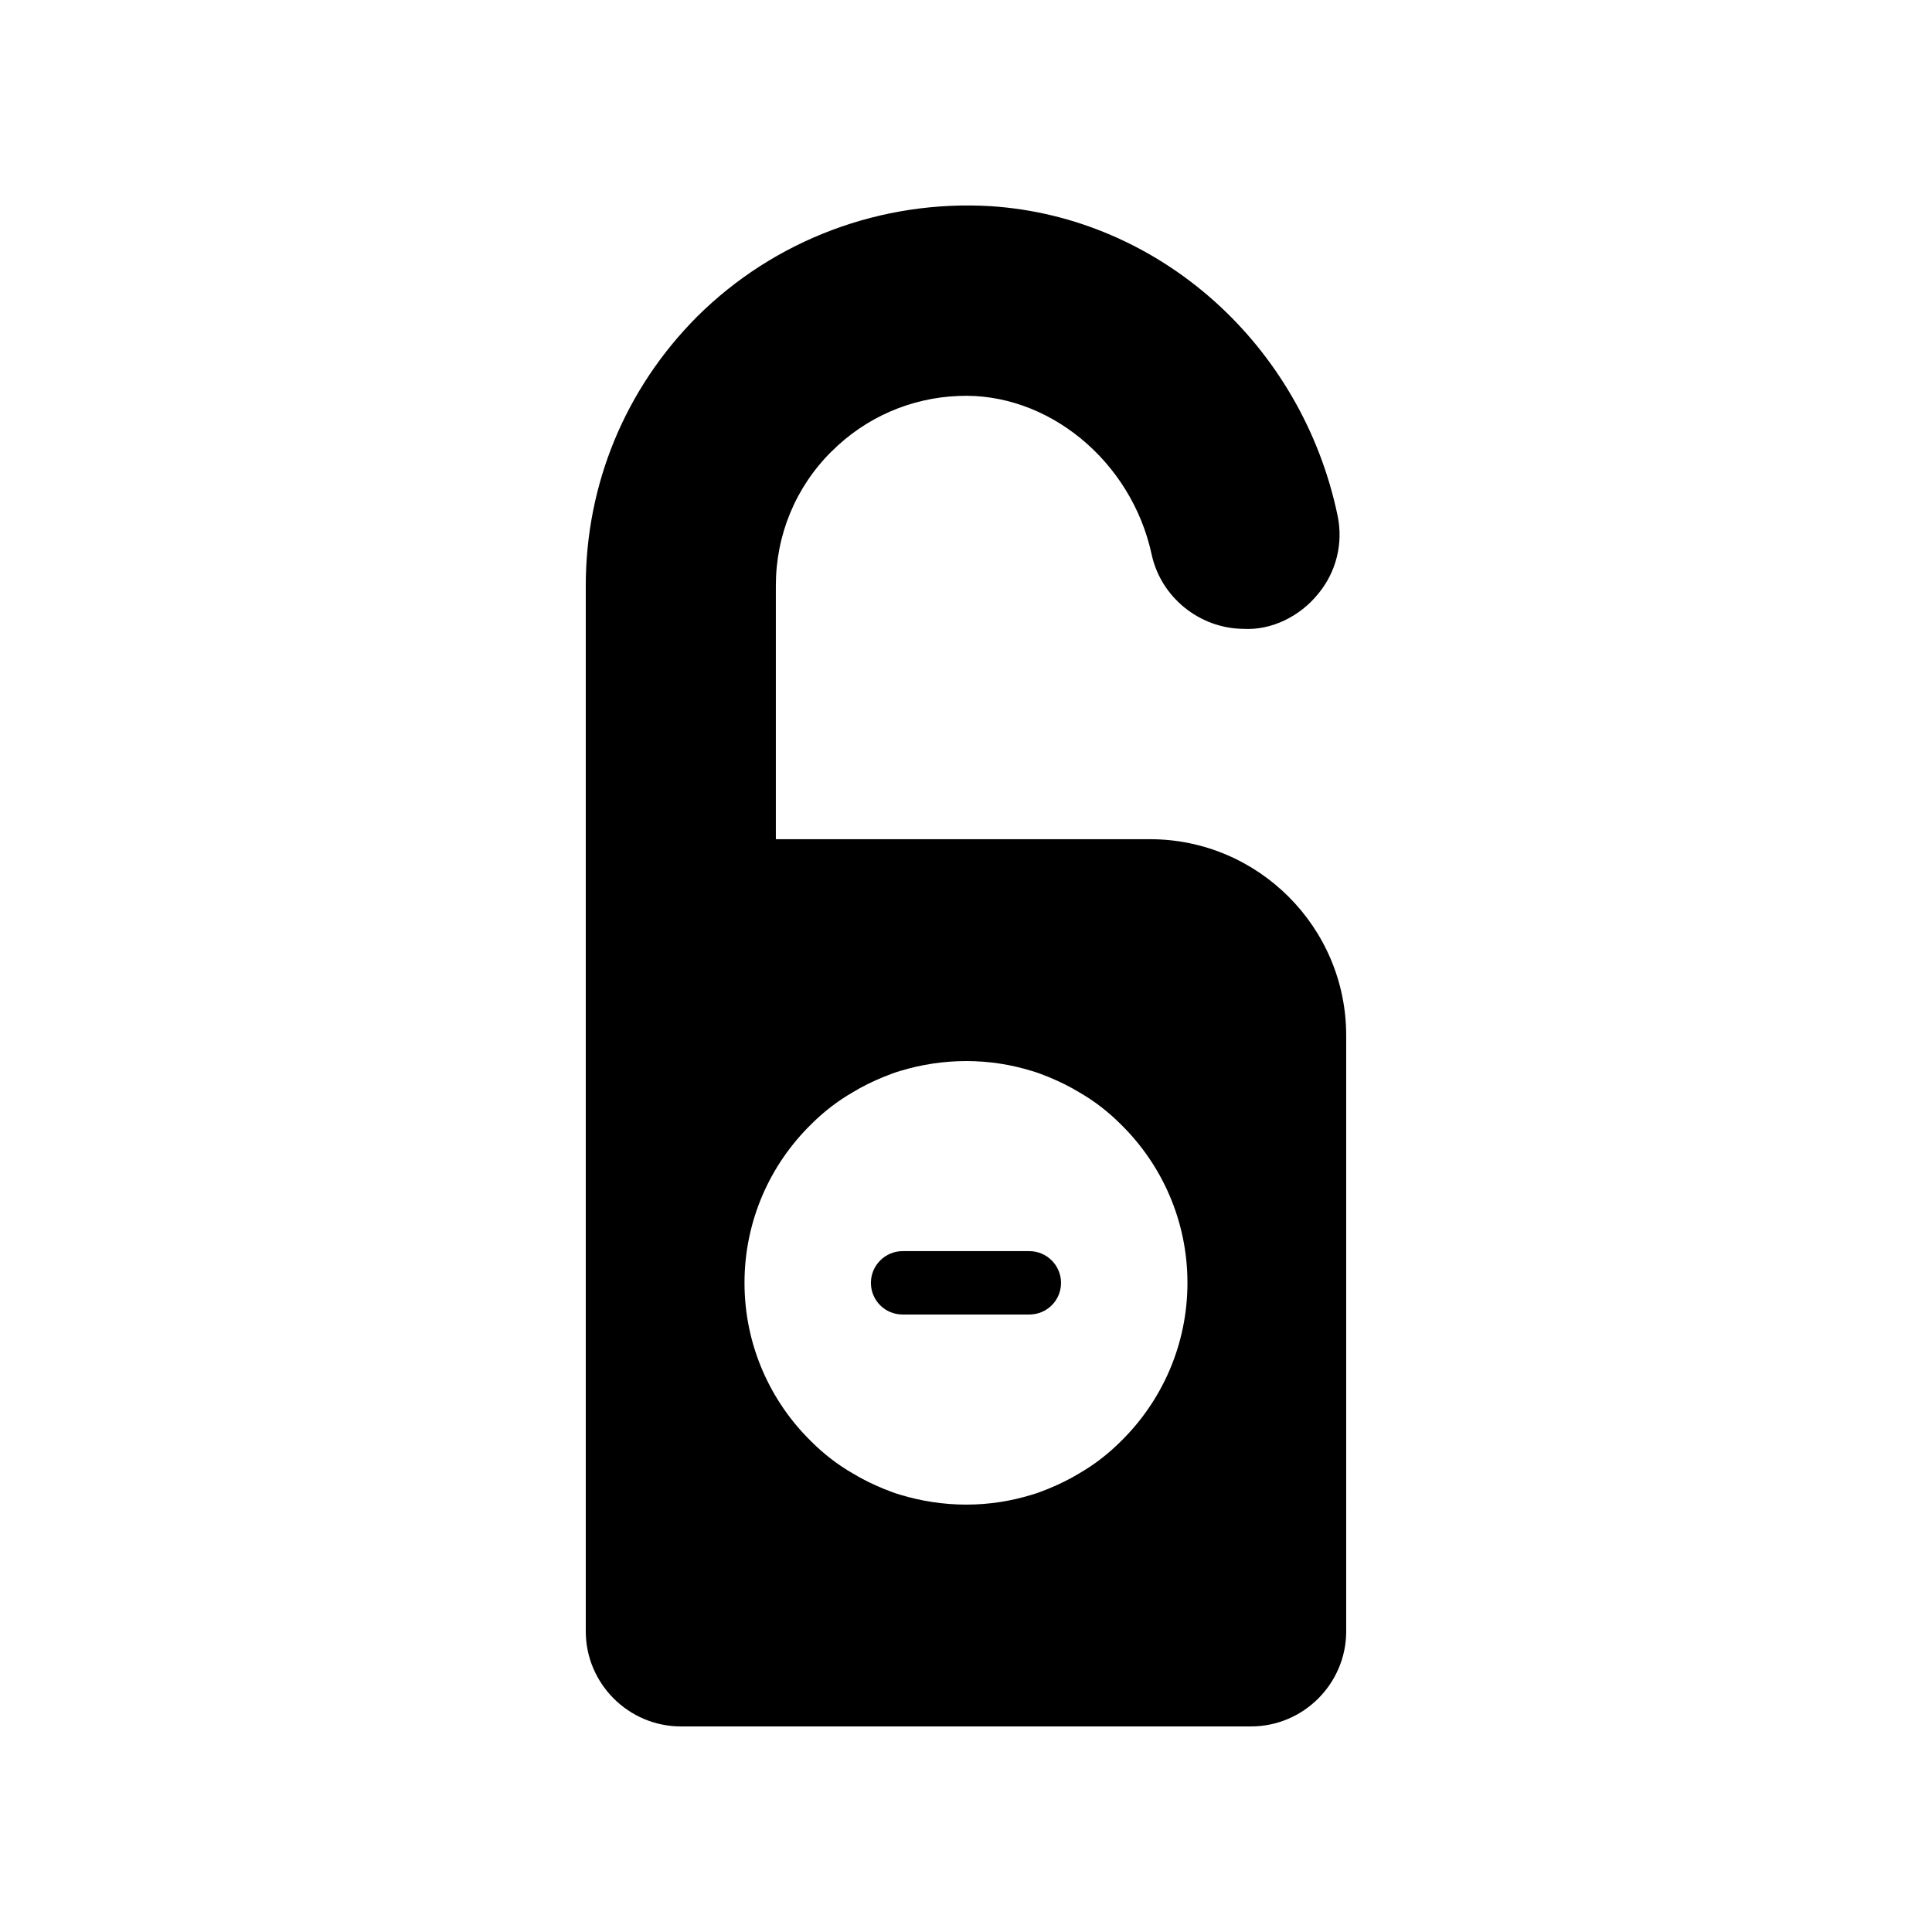 <?xml version="1.0" encoding="UTF-8"?>
<!-- Uploaded to: ICON Repo, www.svgrepo.com, Generator: ICON Repo Mixer Tools -->
<svg fill="#000000" width="800px" height="800px" version="1.1" viewBox="144 144 512 512" xmlns="http://www.w3.org/2000/svg">
 <g>
  <path d="m364.39 263.63c8.984-8.984 20.906-14.191 33.586-14.695 23.594-1.09 45.848 17.129 51.219 41.984 2.434 11.336 12.68 19.648 24.352 19.734 7.391 0.418 14.945-3.273 19.816-9.32 4.785-5.793 6.633-13.352 5.121-20.656-9.488-45.426-47.273-79.098-91.859-82.035-29.055-1.762-57.434 8.902-77.922 29.305-18.973 19.059-29.469 44.332-29.469 71.289v277.09c0 13.855 11.336 25.191 25.191 25.191h151.14c13.855 0 25.191-11.336 25.191-25.191l-0.004-157.95c0-28.633-23.344-51.977-51.977-51.977h-99.168v-67.176c0-13.434 5.207-26.113 14.777-35.602zm5.543 169.87c2.602-1.594 5.375-2.938 8.23-4.113 1.512-0.586 2.938-1.176 4.449-1.594 5.543-1.68 11.418-2.602 17.465-2.602s11.84 0.922 17.297 2.602c1.512 0.418 2.938 1.008 4.449 1.594 2.856 1.176 5.625 2.519 8.23 4.113 3.945 2.266 7.641 5.121 10.914 8.398 10.914 10.664 17.719 25.609 17.719 42.066 0 16.457-6.801 31.402-17.719 42.066-3.273 3.273-6.969 6.129-10.914 8.398-2.602 1.594-5.375 2.938-8.23 4.113-1.512 0.586-2.938 1.176-4.449 1.594-5.457 1.68-11.25 2.602-17.297 2.602s-11.922-0.922-17.465-2.602c-1.512-0.418-2.938-1.008-4.449-1.594-2.856-1.176-5.625-2.519-8.23-4.113-3.945-2.266-7.641-5.121-10.914-8.398-10.914-10.664-17.719-25.609-17.719-42.066 0-16.457 6.801-31.402 17.719-42.066 3.273-3.273 6.969-6.129 10.914-8.398z"/>
  <path d="m383.2 492.36h33.586c4.617 0 8.398-3.695 8.398-8.398 0-4.617-3.777-8.398-8.398-8.398h-33.586c-4.617 0-8.398 3.777-8.398 8.398 0.004 4.703 3.781 8.398 8.398 8.398z"/>
 </g>
</svg>